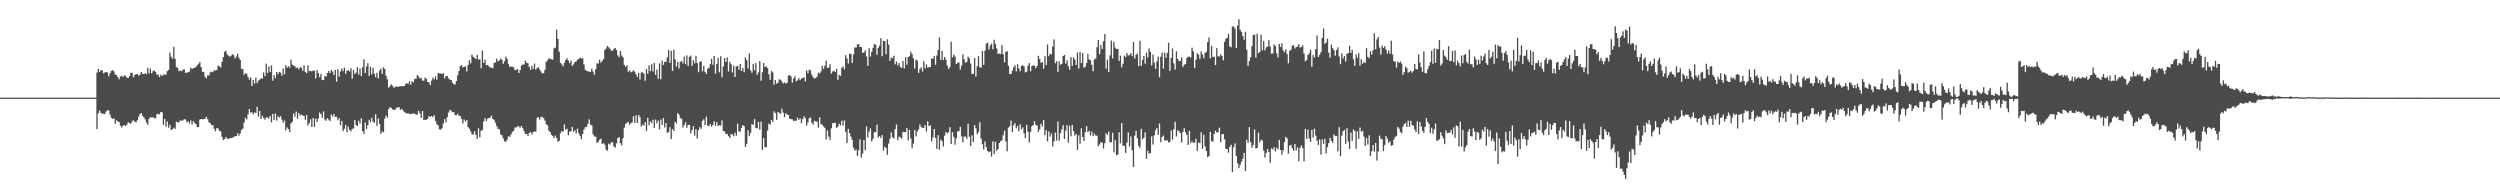 <?xml version="1.0" encoding="UTF-8"?>
<svg xmlns="http://www.w3.org/2000/svg" width="1920" height="150">
  <path d="M0 74.998h1v1.000H0zM1 74.998h1v1.000H1zM2 74.998h1v1.000H2zM3 74.999h1v1.000H3zM4 74.998h1v1.000H4zM5 74.998h1v1.000H5zM6 74.999h1v1.000H6zM7 74.999h1v1.000H7zM8 74.999h1v1.000H8zM9 74.998h1v1.000H9zM10 74.999h1v1.000H10zM11 74.999h1v1.000H11zM12 74.998h1v1.000H12zM13 74.999h1v1.000H13zM14 74.999h1v1.000H14zM15 74.999h1v1.000H15zM16 74.999h1v1.000H16zM17 74.998h1v1.000H17zM18 74.999h1v1.000H18zM19 74.999h1v1.000H19zM20 74.999h1v1.000H20zM21 74.999h1v1.000H21zM22 74.999h1v1.000H22zM23 74.999h1v1.000H23zM24 74.999h1v1.000H24zM25 74.999h1v1.000H25zM26 74.999h1v1.000H26zM27 74.999h1v1.000H27zM28 74.999h1v1.000H28zM29 74.999h1v1.000H29zM30 74.999h1v1.000H30zM31 74.999h1v1.000H31zM32 74.999h1v1.000H32zM33 74.999h1v1.000H33zM34 74.999h1v1.000H34zM35 74.999h1v1.000H35zM36 74.999h1v1.000H36zM37 74.999h1v1.000H37zM38 74.999h1v1.000H38zM39 74.999h1v1.000H39zM40 74.999h1v1.000H40zM41 74.999h1v1.000H41zM42 74.999h1v1.000H42zM43 74.998h1v1.000H43zM44 74.998h1v1.000H44zM45 74.998h1v1.000H45zM46 74.999h1v1.000H46zM47 74.998h1v1.000H47zM48 74.999h1v1.000H48zM49 74.999h1v1.000H49zM50 74.998h1v1.000H50zM51 74.998h1v1.000H51zM52 74.998h1v1.000H52zM53 74.998h1v1.000H53zM54 74.998h1v1.000H54zM55 74.998h1v1.000H55zM56 74.998h1v1.000H56zM57 74.998h1v1.000H57zM58 74.997h1v1.000H58zM59 74.997h1v1.000H59zM60 74.998h1v1.000H60zM61 74.997h1v1.000H61zM62 74.997h1v1.000H62zM63 74.997h1v1.000H63zM64 74.998h1v1.000H64zM65 74.997h1v1.000H65zM66 74.997h1v1.000H66zM67 74.998h1v1.000H67zM68 74.998h1v1.000H68zM69 74.998h1v1.000H69zM70 74.998h1v1.000H70zM71 74.998h1v1.000H71zM72 74.998h1v1.000H72zM73 74.998h1v1.000H73zM74 55.721h1v43.341H74zM75 52.923h1v34.095H75zM76 55.223h1v29.621H76zM77 53.843h1v32.783H77zM78 53.959h1v33.285H78zM79 56.378h1v31.048H79zM80 55.646h1v31.919H80zM81 55.281h1v30.407H81zM82 55.650h1v29.030H82zM83 58.618h1v26.158H83zM84 56.298h1v31.653H84zM85 54.506h1v35.900H85zM86 53.826h1v37.479H86zM87 54.803h1v36.128H87zM88 57.240h1v37.814H88zM89 57.625h1v34.854H89zM90 59.248h1v33.950H90zM91 60.952h1v32.870H91zM92 58.759h1v37.811H92zM93 58.062h1v39.907H93zM94 59.174h1v37.318H94zM95 57.964h1v38.075H95zM96 58.201h1v38.521H96zM97 59.652h1v35.914H97zM98 59.890h1v34.018H98zM99 58.372h1v36.183H99zM100 55.886h1v39.092H100zM101 55.836h1v37.394H101zM102 59.411h1v32.896H102zM103 57.593h1v35.858H103zM104 57.050h1v36.909H104zM105 56.719h1v35.585H105zM106 58.061h1v31.613H106zM107 57.369h1v30.239H107zM108 55.253h1v31.601H108zM109 56.666h1v32.263H109zM110 56.883h1v33.206H110zM111 56.228h1v35.472H111zM112 56.994h1v37.097H112zM113 52.075h1v43.722H113zM114 56.293h1v34.984H114zM115 52.718h1v37.326H115zM116 56.359h1v33.928H116zM117 54.756h1v35.208H117zM118 54.067h1v36.880H118zM119 55.247h1v35.504H119zM120 57.406h1v30.333H120zM121 57.238h1v30.168H121zM122 59.206h1v28.673H122zM123 57.249h1v28.851H123zM124 58.364h1v27.832H124zM125 57.252h1v38.624H125zM126 57.350h1v34.022H126zM127 57.374h1v39.836H127zM128 54.645h1v38.669H128zM129 53.743h1v44.332H129zM130 40.389h1v55.458H130zM131 43.642h1v56.239H131zM132 45.132h1v54.165H132zM133 35.944h1v62.041H133zM134 45.173h1v53.772H134zM135 51.515h1v41.951H135zM136 52.255h1v41.694H136zM137 54.632h1v39.247H137zM138 54.188h1v38.208H138zM139 54.742h1v38.005H139zM140 53.517h1v38.991H140zM141 53.123h1v38.385H141zM142 56.006h1v35.796H142zM143 55.756h1v38.220H143zM144 55.522h1v37.649H144zM145 54.927h1v39.965H145zM146 51.932h1v40.660H146zM147 52.992h1v42.622H147zM148 52.302h1v40.796H148zM149 52.182h1v42.126H149zM150 51.278h1v44.165H150zM151 50.131h1v47.685H151zM152 49.016h1v48.542H152zM153 47.733h1v44.094H153zM154 51.543h1v39.854H154zM155 55.111h1v36.560H155zM156 55.414h1v36.063H156zM157 59.200h1v31.998H157zM158 60.189h1v29.510H158zM159 57.840h1v33.734H159zM160 57.926h1v35.982H160zM161 55.481h1v39.165H161zM162 54.966h1v41.313H162zM163 55.454h1v40.544H163zM164 53.915h1v45.063H164zM165 54.207h1v46.591H165zM166 53.764h1v44.593H166zM167 50.315h1v48.383H167zM168 50.984h1v49.434H168zM169 51.800h1v49.113H169zM170 47.550h1v57.452H170zM171 43.847h1v63.617H171zM172 39.797h1v67.063H172zM173 38.990h1v66.287H173zM174 41.719h1v64.701H174zM175 42.809h1v63.964H175zM176 43.591h1v62.555H176zM177 42.816h1v63.293H177zM178 41.639h1v64.071H178zM179 42.402h1v62.928H179zM180 45.031h1v59.395H180zM181 43.483h1v61.128H181zM182 41.208h1v61.116H182zM183 44.359h1v59.841H183zM184 46.023h1v56.472H184zM185 52.843h1v47.013H185zM186 53.069h1v45.678H186zM187 57.402h1v36.686H187zM188 56.307h1v34.168H188zM189 56.568h1v35.099H189zM190 59.133h1v28.788H190zM191 61.125h1v22.624H191zM192 59.421h1v27.062H192zM193 65.989h1v20.281H193zM194 61.369h1v26.510H194zM195 64.223h1v22.100H195zM196 59.612h1v27.225H196zM197 63.867h1v18.201H197zM198 61.905h1v27.703H198zM199 61.209h1v24.024H199zM200 60.104h1v31.188H200zM201 60.400h1v28.497H201zM202 55.606h1v34.968H202zM203 58.541h1v33.395H203zM204 48.854h1v41.372H204zM205 56.079h1v34.202H205zM206 50.928h1v40.030H206zM207 55.230h1v33.804H207zM208 50.239h1v43.748H208zM209 61.881h1v25.619H209zM210 57.710h1v34.421H210zM211 60.032h1v27.184H211zM212 55.285h1v37.302H212zM213 57.012h1v32.384H213zM214 55.265h1v34.959H214zM215 55.708h1v33.472H215zM216 58.272h1v33.558H216zM217 52.613h1v41.713H217zM218 57.135h1v35.488H218zM219 50.096h1v49.947H219zM220 52.068h1v45.702H220zM221 50.900h1v48.207H221zM222 51.955h1v49.448H222zM223 45.814h1v48.915H223zM224 49.668h1v43.931H224zM225 50.279h1v36.884H225zM226 50.864h1v38.672H226zM227 52.314h1v33.362H227zM228 51.934h1v39.178H228zM229 53.246h1v33.496H229zM230 51.626h1v37.177H230zM231 51.992h1v35.896H231zM232 54.390h1v34.415H232zM233 50.162h1v38.821H233zM234 55.245h1v36.759H234zM235 56.148h1v32.274H235zM236 50.283h1v46.034H236zM237 54.683h1v39.947H237zM238 54.410h1v37.213H238zM239 54.845h1v42.635H239zM240 54.175h1v36.456H240zM241 54.305h1v43.057H241zM242 60.235h1v30.875H242zM243 53.773h1v39.853H243zM244 56.109h1v35.025H244zM245 59.339h1v27.070H245zM246 56.800h1v30.876H246zM247 61.539h1v28.860H247zM248 61.421h1v24.139H248zM249 58.443h1v33.253H249zM250 58.709h1v34.059H250zM251 56.047h1v34.664H251zM252 54.428h1v37.475H252zM253 56.058h1v36.986H253zM254 53.700h1v34.303H254zM255 54.966h1v34.530H255zM256 57.697h1v29.969H256zM257 53.732h1v36.067H257zM258 62.712h1v26.939H258zM259 53.111h1v39.237H259zM260 58.877h1v31.813H260zM261 54.928h1v41.356H261zM262 52.683h1v40.206H262zM263 54.626h1v46.061H263zM264 51.870h1v47.046H264zM265 56.748h1v39.245H265zM266 54.453h1v47.098H266zM267 53.699h1v43.618H267zM268 54.898h1v44.947H268zM269 52.346h1v48.403H269zM270 60.357h1v38.643H270zM271 53.747h1v44.879H271zM272 56.840h1v35.307H272zM273 55.678h1v40.313H273zM274 51.628h1v45.152H274zM275 57.352h1v35.377H275zM276 52.655h1v42.182H276zM277 58.334h1v32.546H277zM278 51.694h1v49.121H278zM279 45.520h1v57.281H279zM280 56.107h1v37.950H280zM281 51.046h1v47.852H281zM282 48.501h1v47.697H282zM283 58.242h1v33.765H283zM284 51.303h1v42.544H284zM285 57.098h1v33.331H285zM286 52.105h1v41.298H286zM287 56.587h1v37.679H287zM288 59.248h1v28.495H288zM289 55.862h1v40.792H289zM290 60.145h1v30.926H290zM291 54.233h1v40.923H291zM292 52.759h1v49.988H292zM293 56.778h1v44.198H293zM294 51.660h1v49.990H294zM295 52.938h1v38.272H295zM296 58.129h1v30.625H296zM297 61.001h1v29.370H297zM298 67.315h1v16.465H298zM299 66.189h1v16.088H299zM300 64.723h1v18.207H300zM301 65.800h1v18.153H301zM302 67.443h1v17.070H302zM303 66.757h1v17.402H303zM304 66.356h1v16.428H304zM305 66.841h1v15.793H305zM306 66.371h1v15.875H306zM307 66.215h1v18.188H307zM308 66.201h1v17.342H308zM309 66.141h1v18.643H309zM310 66.095h1v19.849H310zM311 64.659h1v22.010H311zM312 63.886h1v23.333H312zM313 64.361h1v22.592H313zM314 62.435h1v25.145H314zM315 65.065h1v22.419H315zM316 62.512h1v24.804H316zM317 63.104h1v24.080H317zM318 60.625h1v26.655H318zM319 60.519h1v27.498H319zM320 57.656h1v30.348H320zM321 58.723h1v26.447H321zM322 60.269h1v26.867H322zM323 59.736h1v30.885H323zM324 61.881h1v23.355H324zM325 61.880h1v30.245H325zM326 59.544h1v32.462H326zM327 60.655h1v31.371H327zM328 62.900h1v28.284H328zM329 63.312h1v25.797H329zM330 65.338h1v24.420H330zM331 61.877h1v27.145H331zM332 59.621h1v30.376H332zM333 60.970h1v27.571H333zM334 58.704h1v34.179H334zM335 61.225h1v34.126H335zM336 56.064h1v40.197H336zM337 56.524h1v42.814H337zM338 56.409h1v43.213H338zM339 56.746h1v41.742H339zM340 56.326h1v38.562H340zM341 60.164h1v31.333H341zM342 58.440h1v35.586H342zM343 58.392h1v31.642H343zM344 60.236h1v26.206H344zM345 61.151h1v23.308H345zM346 61.454h1v23.539H346zM347 63.368h1v22.776H347zM348 64.571h1v21.527H348zM349 64.903h1v23.514H349zM350 62.224h1v26.262H350zM351 57.871h1v29.451H351zM352 54.598h1v34.249H352zM353 50.798h1v38.402H353zM354 49.948h1v41.308H354zM355 51.706h1v43.116H355zM356 51.372h1v40.445H356zM357 50.983h1v42.441H357zM358 54.900h1v37.296H358zM359 49.844h1v47.792H359zM360 46.262h1v52.594H360zM361 48.662h1v52.221H361zM362 41.867h1v61.250H362zM363 43.694h1v59.605H363zM364 44.519h1v56.284H364zM365 45.405h1v58.223H365zM366 42.137h1v64.587H366zM367 45.713h1v52.832H367zM368 45.537h1v59.861H368zM369 52.454h1v48.037H369zM370 38.804h1v60.919H370zM371 48.257h1v45.150H371zM372 45.834h1v44.860H372zM373 50.064h1v42.877H373zM374 49.884h1v41.274H374zM375 50.953h1v39.726H375zM376 51.928h1v38.329H376zM377 51.930h1v36.883H377zM378 52.368h1v39.016H378zM379 48.347h1v43.656H379zM380 47.886h1v46.331H380zM381 45.043h1v51.879H381zM382 47.094h1v51.855H382zM383 46.395h1v52.883H383zM384 45.010h1v58.183H384zM385 45.949h1v58.015H385zM386 48.998h1v57.241H386zM387 47.067h1v61.421H387zM388 43.522h1v65.427H388zM389 45.210h1v62.064H389zM390 49.277h1v55.349H390zM391 51.425h1v53.704H391zM392 51.021h1v52.309H392zM393 51.263h1v49.951H393zM394 51.691h1v48.742H394zM395 53.813h1v44.010H395zM396 53.628h1v44.363H396zM397 53.058h1v43.887H397zM398 56.065h1v40.952H398zM399 53.788h1v44.263H399zM400 50.261h1v46.398H400zM401 49.612h1v48.836H401zM402 49.480h1v51.210H402zM403 46.528h1v56.544H403zM404 48.223h1v54.564H404zM405 48.609h1v55.936H405zM406 51.386h1v50.745H406zM407 53.659h1v47.700H407zM408 50.499h1v52.801H408zM409 52.955h1v48.639H409zM410 48.868h1v52.164H410zM411 53.521h1v47.528H411zM412 52.257h1v38.308H412zM413 51.600h1v38.327H413zM414 53.327h1v38.522H414zM415 54.972h1v34.938H415zM416 56.363h1v33.375H416zM417 56.123h1v34.606H417zM418 53.534h1v39.045H418zM419 47.404h1v48.018H419zM420 46.418h1v49.837H420zM421 44.742h1v55.578H421zM422 45.173h1v56.208H422zM423 45.557h1v58.041H423zM424 45.871h1v58.547H424zM425 37.105h1v68.918H425zM426 36.560h1v67.537H426zM427 22.662h1v83.357H427zM428 29.958h1v78.783H428zM429 39.668h1v68.518H429zM430 48.168h1v54.260H430zM431 49.453h1v51.202H431zM432 50.999h1v50.228H432zM433 48.224h1v47.387H433zM434 46.021h1v53.599H434zM435 44.786h1v54.049H435zM436 46.503h1v57.480H436zM437 48.458h1v52.716H437zM438 46.533h1v54.251H438zM439 50.583h1v46.866H439zM440 49.386h1v51.779H440zM441 47.598h1v52.427H441zM442 47.238h1v55.149H442zM443 45.939h1v52.948H443zM444 45.195h1v57.226H444zM445 44.176h1v60.181H445zM446 44.949h1v61.922H446zM447 44.649h1v58.239H447zM448 49.501h1v50.016H448zM449 53.450h1v44.313H449zM450 54.404h1v42.981H450zM451 54.745h1v40.315H451zM452 55.096h1v36.613H452zM453 55.142h1v40.544H453zM454 52.681h1v43.723H454zM455 54.952h1v48.201H455zM456 57.362h1v47.464H456zM457 53.185h1v51.791H457zM458 48.681h1v61.024H458zM459 48.815h1v60.060H459zM460 45.918h1v61.409H460zM461 48.144h1v58.410H461zM462 46.796h1v63.770H462zM463 45.411h1v64.479H463zM464 38.292h1v72.832H464zM465 37.216h1v77.594H465zM466 35.282h1v80.515H466zM467 36.307h1v74.046H467zM468 37.431h1v73.470H468zM469 38.861h1v70.435H469zM470 39.008h1v70.305H470zM471 37.484h1v74.993H471zM472 36.795h1v76.564H472zM473 38.377h1v71.765H473zM474 42.534h1v63.580H474zM475 44.049h1v61.193H475zM476 39.123h1v70.741H476zM477 42.745h1v68.908H477zM478 44.031h1v62.041H478zM479 49.887h1v48.048H479zM480 51.379h1v43.726H480zM481 50.245h1v44.015H481zM482 55.165h1v38.420H482zM483 53.980h1v41.761H483zM484 55.541h1v39.199H484zM485 55.008h1v38.948H485zM486 54.083h1v35.187H486zM487 55.052h1v39.357H487zM488 57.018h1v31.568H488zM489 59.034h1v35.435H489zM490 55.905h1v32.420H490zM491 61.058h1v28.917H491zM492 55.705h1v41.473H492zM493 55.433h1v40.135H493zM494 56.544h1v39.904H494zM495 62.022h1v31.715H495zM496 52.922h1v47.609H496zM497 56.539h1v33.894H497zM498 50.243h1v45.974H498zM499 54.706h1v38.598H499zM500 49.374h1v45.232H500zM501 54.946h1v37.030H501zM502 48.338h1v49.859H502zM503 57.503h1v34.317H503zM504 53.419h1v41.252H504zM505 60.432h1v32.137H505zM506 48.718h1v50.667H506zM507 60.806h1v30.990H507zM508 46.669h1v49.289H508zM509 49.890h1v40.801H509zM510 47.576h1v50.312H510zM511 47.434h1v47.178H511zM512 44.093h1v57.942H512zM513 38.280h1v63.147H513zM514 48.236h1v49.520H514zM515 39.080h1v67.769H515zM516 54.510h1v44.599H516zM517 38.140h1v62.478H517zM518 45.527h1v47.973H518zM519 51.139h1v43.723H519zM520 47.602h1v39.300H520zM521 52.570h1v35.532H521zM522 47.548h1v43.089H522zM523 46.818h1v44.453H523zM524 48.711h1v49.160H524zM525 43.433h1v52.634H525zM526 49.240h1v44.606H526zM527 42.527h1v55.551H527zM528 50.645h1v45.383H528zM529 43.624h1v52.185H529zM530 42.641h1v59.816H530zM531 50.535h1v49.402H531zM532 46.217h1v50.695H532zM533 48.694h1v55.473H533zM534 42.865h1v56.392H534zM535 48.448h1v57.959H535zM536 55.453h1v44.467H536zM537 47.459h1v50.194H537zM538 46.925h1v51.980H538zM539 54.766h1v37.935H539zM540 50.568h1v41.048H540zM541 55.166h1v40.951H541zM542 56.738h1v32.852H542zM543 52.736h1v43.801H543zM544 52.130h1v44.694H544zM545 49.316h1v45.852H545zM546 45.165h1v52.123H546zM547 49.778h1v46.096H547zM548 42.936h1v50.178H548zM549 56.557h1v40.070H549zM550 49.109h1v44.614H550zM551 44.477h1v52.178H551zM552 55.558h1v40.649H552zM553 43.167h1v53.365H553zM554 59.339h1v33.172H554zM555 50.982h1v49.615H555zM556 44.657h1v56.340H556zM557 47.620h1v55.271H557zM558 44.067h1v58.786H558zM559 54.896h1v49.703H559zM560 47.443h1v58.421H560zM561 49.375h1v53.526H561zM562 55.657h1v47.635H562zM563 50.315h1v54.336H563zM564 59.158h1v42.744H564zM565 51.038h1v53.168H565zM566 50.555h1v44.432H566zM567 53.618h1v47.421H567zM568 49.160h1v51.911H568zM569 54.530h1v43.657H569zM570 52.174h1v43.941H570zM571 55.465h1v41.352H571zM572 44.104h1v68.717H572zM573 46.134h1v64.319H573zM574 52.630h1v47.419H574zM575 41.005h1v63.564H575zM576 54.003h1v48.020H576zM577 55.931h1v39.321H577zM578 48.998h1v46.944H578zM579 53.956h1v37.507H579zM580 48.511h1v49.850H580zM581 57.446h1v41.090H581zM582 55.562h1v38.058H582zM583 46.881h1v52.743H583zM584 61.960h1v31.453H584zM585 55.501h1v59.680H585zM586 48.371h1v57.669H586zM587 51.499h1v61.410H587zM588 50.967h1v62.201H588zM589 52.279h1v48.096H589zM590 57.050h1v37.896H590zM591 61.346h1v34.393H591zM592 54.547h1v37.631H592zM593 55.667h1v37.997H593zM594 64.962h1v20.556H594zM595 61.513h1v25.252H595zM596 64.278h1v27.796H596zM597 63.432h1v22.534H597zM598 60.811h1v25.919H598zM599 61.332h1v25.964H599zM600 62.594h1v20.931H600zM601 64.198h1v22.256H601zM602 63.294h1v26.694H602zM603 64.171h1v22.812H603zM604 63.651h1v24.230H604zM605 58.000h1v30.306H605zM606 57.668h1v33.473H606zM607 58.667h1v32.826H607zM608 63.495h1v28.228H608zM609 60.358h1v32.586H609zM610 58.507h1v34.104H610zM611 62.409h1v30.339H611zM612 61.742h1v28.639H612zM613 59.936h1v32.172H613zM614 61.555h1v29.381H614zM615 60.312h1v34.377H615zM616 59.959h1v31.551H616zM617 59.324h1v29.984H617zM618 62.441h1v28.384H618zM619 54.013h1v42.390H619zM620 56.370h1v37.556H620zM621 53.489h1v37.314H621zM622 54.063h1v36.183H622zM623 57.346h1v36.898H623zM624 59.347h1v36.421H624zM625 60.346h1v32.367H625zM626 59.924h1v33.469H626zM627 58.855h1v34.512H627zM628 55.740h1v42.269H628zM629 56.419h1v33.745H629zM630 54.883h1v40.368H630zM631 50.544h1v45.239H631zM632 52.929h1v44.212H632zM633 50.524h1v47.653H633zM634 46.465h1v60.718H634zM635 52.233h1v47.971H635zM636 51.846h1v53.057H636zM637 49.280h1v58.144H637zM638 56.506h1v42.037H638zM639 54.951h1v39.676H639zM640 54.305h1v40.230H640zM641 55.368h1v38.793H641zM642 52.889h1v45.346H642zM643 61.359h1v35.906H643zM644 57.516h1v37.531H644zM645 58.243h1v38.071H645zM646 52.055h1v40.592H646zM647 51.002h1v45.425H647zM648 53.289h1v39.161H648zM649 42.341h1v58.944H649zM650 44.906h1v65.029H650zM651 48.767h1v50.133H651zM652 41.211h1v60.992H652zM653 41.329h1v63.644H653zM654 48.263h1v59.153H654zM655 41.757h1v71.778H655zM656 36.442h1v79.223H656zM657 36.530h1v78.134H657zM658 34.147h1v85.539H658zM659 33.845h1v81.630H659zM660 36.105h1v70.934H660zM661 36.103h1v84.954H661zM662 40.535h1v77.378H662zM663 40.275h1v67.173H663zM664 38.700h1v76.727H664zM665 43.313h1v53.833H665zM666 50.575h1v54.969H666zM667 37.041h1v64.099H667zM668 43.481h1v55.096H668zM669 39.812h1v68.822H669zM670 36.764h1v69.787H670zM671 33.832h1v67.814H671zM672 34.329h1v67.136H672zM673 42.044h1v53.681H673zM674 36.761h1v68.843H674zM675 35.004h1v69.563H675zM676 29.291h1v76.670H676zM677 43.162h1v60.568H677zM678 31.351h1v84.333H678zM679 31.535h1v81.218H679zM680 41.609h1v72.126H680zM681 30.225h1v88.701H681zM682 34.271h1v75.994H682zM683 46.768h1v59.740H683zM684 44.142h1v57.495H684zM685 44.761h1v60.602H685zM686 42.820h1v63.553H686zM687 49.393h1v49.745H687zM688 47.240h1v48.283H688zM689 50.203h1v57.488H689zM690 48.436h1v56.538H690zM691 51.526h1v53.906H691zM692 52.099h1v54.410H692zM693 46.917h1v54.325H693zM694 52.553h1v49.088H694zM695 43.983h1v57.352H695zM696 49.707h1v48.554H696zM697 43.781h1v64.174H697zM698 43.184h1v56.623H698zM699 39.647h1v66.654H699zM700 41.684h1v72.199H700zM701 44.689h1v65.605H701zM702 52.559h1v47.301H702zM703 45.762h1v59.014H703zM704 46.555h1v54.437H704zM705 55.968h1v43.412H705zM706 53.107h1v42.440H706zM707 51.589h1v46.055H707zM708 54.913h1v43.239H708zM709 46.993h1v51.212H709zM710 52.528h1v43.525H710zM711 49.412h1v51.540H711zM712 51.910h1v41.296H712zM713 51.560h1v45.317H713zM714 51.436h1v44.888H714zM715 44.786h1v63.819H715zM716 45.225h1v60.331H716zM717 42.900h1v56.290H717zM718 49.787h1v56.210H718zM719 42.591h1v71.666H719zM720 38.333h1v65.444H720zM721 28.698h1v86.345H721zM722 46.016h1v61.227H722zM723 38.967h1v69.456H723zM724 46.174h1v66.374H724zM725 43.752h1v60.494H725zM726 45.835h1v55.542H726zM727 50.302h1v52.220H727zM728 52.995h1v48.643H728zM729 51.514h1v46.110H729zM730 32.055h1v78.546H730zM731 44.094h1v57.384H731zM732 42.019h1v63.036H732zM733 43.477h1v67.674H733zM734 49.155h1v57.062H734zM735 48.205h1v52.689H735zM736 47.992h1v52.819H736zM737 53.353h1v44.072H737zM738 50.338h1v54.473H738zM739 41.884h1v67.358H739zM740 45.574h1v59.233H740zM741 48.132h1v56.738H741zM742 47.508h1v59.098H742zM743 43.561h1v51.469H743zM744 44.806h1v60.187H744zM745 48.791h1v63.389H745zM746 56.798h1v47.189H746zM747 56.777h1v52.307H747zM748 44.533h1v51.615H748zM749 58.820h1v39.720H749zM750 50.890h1v52.095H750zM751 43.169h1v58.234H751zM752 51.625h1v42.238H752zM753 52.010h1v54.367H753zM754 39.150h1v71.579H754zM755 49.816h1v64.949H755zM756 38.947h1v69.666H756zM757 33.520h1v79.551H757zM758 32.730h1v83.218H758zM759 37.990h1v78.966H759zM760 34.948h1v81.311H760zM761 33.547h1v86.723H761zM762 37.838h1v70.696H762zM763 30.540h1v87.717H763zM764 33.683h1v75.176H764zM765 37.130h1v78.759H765zM766 41.369h1v73.054H766zM767 41.129h1v68.671H767zM768 41.472h1v67.039H768zM769 34.622h1v73.111H769zM770 41.759h1v62.144H770zM771 47.868h1v52.417H771zM772 39.907h1v68.767H772zM773 39.293h1v76.981H773zM774 50.589h1v47.517H774zM775 56.908h1v40.078H775zM776 56.883h1v35.677H776zM777 54.346h1v47.015H777zM778 51.712h1v44.531H778zM779 50.192h1v44.338H779zM780 54.829h1v43.680H780zM781 49.237h1v47.565H781zM782 52.563h1v48.253H782zM783 54.742h1v40.684H783zM784 50.571h1v48.670H784zM785 50.159h1v47.658H785zM786 50.969h1v51.496H786zM787 55.626h1v50.428H787zM788 55.073h1v40.831H788zM789 50.391h1v50.775H789zM790 48.445h1v61.016H790zM791 54.729h1v46.657H791zM792 50.812h1v46.143H792zM793 50.162h1v45.952H793zM794 50.446h1v42.582H794zM795 52.369h1v43.540H795zM796 50.677h1v45.711H796zM797 42.850h1v58.367H797zM798 45.327h1v54.061H798zM799 48.299h1v46.663H799zM800 47.597h1v49.593H800zM801 52.791h1v39.468H801zM802 43.114h1v60.675H802zM803 49.860h1v50.161H803zM804 34.179h1v74.342H804zM805 43.145h1v57.788H805zM806 41.340h1v63.577H806zM807 41.822h1v60.753H807zM808 35.747h1v76.788H808zM809 30.278h1v78.280H809zM810 48.564h1v53.311H810zM811 47.000h1v60.953H811zM812 55.191h1v38.173H812zM813 47.078h1v61.056H813zM814 49.772h1v52.428H814zM815 49.125h1v50.276H815zM816 42.989h1v53.138H816zM817 42.104h1v64.622H817zM818 48.900h1v51.463H818zM819 46.272h1v49.776H819zM820 50.904h1v58.594H820zM821 53.576h1v43.045H821zM822 43.953h1v60.775H822zM823 50.530h1v45.472H823zM824 43.959h1v56.762H824zM825 45.798h1v58.348H825zM826 49.873h1v52.999H826zM827 40.407h1v74.677H827zM828 52.646h1v51.281H828zM829 39.930h1v70.405H829zM830 48.464h1v50.114H830zM831 40.775h1v64.401H831zM832 52.003h1v56.173H832zM833 51.251h1v50.350H833zM834 48.411h1v48.476H834zM835 41.361h1v60.056H835zM836 45.622h1v54.865H836zM837 46.350h1v57.620H837zM838 49.783h1v51.173H838zM839 54.751h1v49.845H839zM840 45.603h1v56.999H840zM841 44.915h1v59.139H841zM842 36.273h1v67.985H842zM843 30.680h1v81.677H843zM844 41.698h1v69.262H844zM845 34.510h1v74.643H845zM846 37.734h1v71.861H846zM847 31.718h1v82.407H847zM848 26.203h1v83.847H848zM849 52.764h1v49.530H849zM850 45.818h1v57.871H850zM851 55.274h1v45.789H851zM852 42.500h1v66.781H852zM853 31.109h1v78.178H853zM854 44.920h1v57.011H854zM855 32.122h1v84.899H855zM856 36.490h1v71.074H856zM857 37.724h1v81.501H857zM858 37.419h1v81.240H858zM859 46.700h1v54.896H859zM860 42.771h1v67.345H860zM861 51.676h1v42.867H861zM862 48.937h1v62.766H862zM863 42.697h1v69.414H863zM864 43.839h1v73.622H864zM865 40.764h1v68.807H865zM866 42.753h1v58.847H866zM867 42.261h1v70.253H867zM868 40.827h1v63.993H868zM869 43.104h1v72.277H869zM870 32.225h1v96.101H870zM871 45.031h1v59.163H871zM872 42.171h1v58.264H872zM873 40.962h1v65.271H873zM874 50.864h1v61.121H874zM875 31.284h1v82.277H875zM876 50.621h1v48.320H876zM877 45.976h1v61.043H877zM878 43.006h1v62.818H878zM879 48.881h1v52.762H879zM880 40.382h1v81.516H880zM881 44.150h1v71.591H881zM882 37.118h1v80.928H882zM883 39.748h1v77.749H883zM884 50.301h1v54.402H884zM885 41.983h1v69.018H885zM886 48.035h1v55.880H886zM887 52.900h1v47.138H887zM888 47.131h1v51.192H888zM889 43.434h1v60.092H889zM890 59.313h1v35.589H890zM891 43.505h1v65.666H891zM892 40.272h1v64.997H892zM893 52.617h1v51.495H893zM894 40.397h1v67.506H894zM895 44.388h1v63.538H895zM896 40.617h1v67.098H896zM897 32.816h1v76.674H897zM898 54.375h1v54.519H898zM899 44.441h1v55.775H899zM900 37.221h1v69.984H900zM901 48.697h1v50.593H901zM902 53.452h1v40.057H902zM903 39.324h1v65.528H903zM904 45.233h1v54.875H904zM905 46.969h1v53.836H905zM906 46.776h1v55.408H906zM907 44.004h1v65.423H907zM908 51.393h1v49.861H908zM909 49.704h1v48.749H909zM910 49.042h1v52.521H910zM911 44.396h1v59.147H911zM912 43.478h1v67.772H912zM913 43.558h1v56.830H913zM914 44.127h1v65.728H914zM915 36.615h1v71.834H915zM916 39.367h1v70.425H916zM917 52.317h1v57.176H917zM918 45.839h1v60.680H918zM919 40.978h1v74.891H919zM920 41.930h1v67.530H920zM921 45.167h1v64.828H921zM922 39.446h1v62.138H922zM923 41.833h1v72.412H923zM924 44.645h1v58.908H924zM925 40.720h1v71.776H925zM926 39.656h1v76.288H926zM927 32.406h1v88.280H927zM928 28.759h1v91.102H928zM929 44.878h1v56.337H929zM930 35.153h1v73.109H930zM931 43.804h1v65.121H931zM932 43.542h1v59.382H932zM933 49.949h1v50.392H933zM934 36.902h1v64.879H934zM935 43.197h1v58.367H935zM936 43.395h1v54.636H936zM937 41.592h1v67.630H937zM938 42.997h1v60.122H938zM939 46.289h1v56.600H939zM940 32.177h1v74.788H940zM941 29.881h1v84.394H941zM942 28.985h1v85.565H942zM943 25.981h1v91.277H943zM944 35.674h1v77.111H944zM945 36.367h1v74.799H945zM946 20.425h1v111.653H946zM947 20.222h1v92.873H947zM948 22.031h1v88.077H948zM949 36.808h1v82.906H949zM950 19.618h1v105.760H950zM951 14.748h1v114.454H951zM952 22.998h1v103.573H952zM953 24.542h1v99.688H953zM954 27.687h1v94.188H954zM955 30.513h1v86.920H955zM956 24.395h1v106.879H956zM957 38.104h1v69.260H957zM958 50.646h1v59.152H958zM959 46.917h1v50.680H959zM960 44.084h1v65.065H960zM961 35.465h1v78.015H961zM962 26.916h1v84.369H962zM963 26.639h1v72.816H963zM964 44.289h1v69.669H964zM965 25.841h1v87.837H965zM966 40.832h1v61.099H966zM967 39.874h1v69.466H967zM968 26.619h1v80.706H968zM969 38.635h1v69.284H969zM970 31.483h1v84.121H970zM971 38.726h1v82.292H971zM972 36.398h1v81.078H972zM973 35.701h1v78.725H973zM974 30.833h1v85.855H974zM975 35.779h1v89.258H975zM976 41.225h1v72.729H976zM977 41.060h1v73.795H977zM978 34.114h1v78.874H978zM979 35.380h1v80.950H979zM980 40.879h1v72.645H980zM981 44.073h1v70.581H981zM982 33.675h1v73.732H982zM983 36.138h1v79.083H983zM984 33.238h1v85.675H984zM985 38.703h1v76.858H985zM986 40.203h1v68.959H986zM987 37.841h1v67.266H987zM988 41.582h1v64.700H988zM989 48.579h1v69.380H989zM990 39.121h1v72.769H990zM991 38.165h1v73.045H991zM992 35.117h1v78.914H992zM993 34.721h1v81.194H993zM994 37.269h1v73.330H994zM995 36.239h1v79.242H995zM996 35.700h1v77.517H996zM997 33.966h1v89.825H997zM998 36.540h1v77.002H998zM999 36.102h1v75.502H999zM1000 34.923h1v78.852H1000zM1001 41.218h1v82.702H1001zM1002 47.128h1v51.903H1002zM1003 46.145h1v60.545H1003zM1004 42.315h1v57.270H1004zM1005 40.980h1v65.386H1005zM1006 38.215h1v70.665H1006zM1007 51.323h1v48.406H1007zM1008 42.188h1v63.550H1008zM1009 44.211h1v54.682H1009zM1010 37.766h1v66.411H1010zM1011 27.176h1v80.807H1011zM1012 43.766h1v67.665H1012zM1013 42.154h1v64.911H1013zM1014 39.991h1v78.678H1014zM1015 29.009h1v78.063H1015zM1016 21.838h1v88.636H1016zM1017 33.613h1v72.968H1017zM1018 32.688h1v85.203H1018zM1019 29.715h1v83.270H1019zM1020 40.393h1v69.475H1020zM1021 44.380h1v61.424H1021zM1022 34.284h1v73.879H1022zM1023 36.904h1v72.831H1023zM1024 38.516h1v64.699H1024zM1025 42.739h1v61.800H1025zM1026 38.380h1v66.017H1026zM1027 36.338h1v79.923H1027zM1028 43.375h1v54.243H1028zM1029 49.251h1v70.584H1029zM1030 40.942h1v63.290H1030zM1031 44.979h1v55.795H1031zM1032 43.002h1v56.729H1032zM1033 47.299h1v63.169H1033zM1034 41.193h1v57.290H1034zM1035 40.826h1v67.950H1035zM1036 35.132h1v79.173H1036zM1037 40.660h1v61.127H1037zM1038 38.235h1v69.870H1038zM1039 45.500h1v53.858H1039zM1040 50.566h1v50.043H1040zM1041 41.842h1v72.299H1041zM1042 44.447h1v56.350H1042zM1043 40.788h1v65.925H1043zM1044 50.438h1v47.489H1044zM1045 45.516h1v55.631H1045zM1046 48.977h1v51.408H1046zM1047 47.393h1v57.537H1047zM1048 48.317h1v63.758H1048zM1049 37.016h1v69.069H1049zM1050 43.698h1v67.264H1050zM1051 44.707h1v59.244H1051zM1052 39.413h1v80.414H1052zM1053 41.870h1v74.294H1053zM1054 38.585h1v72.836H1054zM1055 25.530h1v90.999H1055zM1056 37.817h1v71.965H1056zM1057 30.273h1v93.073H1057zM1058 28.434h1v87.809H1058zM1059 36.520h1v67.647H1059zM1060 41.896h1v64.618H1060zM1061 35.002h1v71.924H1061zM1062 36.777h1v79.273H1062zM1063 35.474h1v75.966H1063zM1064 37.999h1v66.396H1064zM1065 41.235h1v65.314H1065zM1066 38.738h1v70.881H1066zM1067 41.303h1v67.190H1067zM1068 31.253h1v80.684H1068zM1069 41.815h1v69.723H1069zM1070 46.961h1v60.245H1070zM1071 47.367h1v57.930H1071zM1072 51.934h1v52.447H1072zM1073 47.282h1v50.226H1073zM1074 48.273h1v50.434H1074zM1075 47.223h1v54.145H1075zM1076 48.746h1v53.603H1076zM1077 57.494h1v39.840H1077zM1078 55.408h1v39.797H1078zM1079 51.221h1v43.150H1079zM1080 52.415h1v45.087H1080zM1081 55.873h1v36.706H1081zM1082 55.193h1v42.178H1082zM1083 54.223h1v38.493H1083zM1084 55.792h1v40.289H1084zM1085 54.554h1v41.974H1085zM1086 49.105h1v50.414H1086zM1087 53.007h1v48.401H1087zM1088 53.304h1v39.981H1088zM1089 41.776h1v61.128H1089zM1090 48.150h1v45.548H1090zM1091 51.677h1v45.446H1091zM1092 55.180h1v45.288H1092zM1093 39.474h1v62.530H1093zM1094 56.093h1v41.360H1094zM1095 56.332h1v34.397H1095zM1096 53.159h1v40.505H1096zM1097 50.590h1v44.576H1097zM1098 47.699h1v54.484H1098zM1099 38.950h1v59.183H1099zM1100 48.999h1v53.787H1100zM1101 37.159h1v62.221H1101zM1102 48.232h1v46.581H1102zM1103 37.526h1v70.597H1103zM1104 37.896h1v69.838H1104zM1105 30.772h1v76.208H1105zM1106 50.340h1v51.213H1106zM1107 48.756h1v55.459H1107zM1108 38.411h1v67.929H1108zM1109 42.710h1v68.000H1109zM1110 44.003h1v56.161H1110zM1111 45.904h1v56.285H1111zM1112 35.430h1v66.590H1112zM1113 46.984h1v54.864H1113zM1114 46.796h1v52.919H1114zM1115 39.192h1v64.095H1115zM1116 47.805h1v49.968H1116zM1117 38.694h1v67.087H1117zM1118 50.166h1v46.099H1118zM1119 46.615h1v50.409H1119zM1120 48.467h1v64.023H1120zM1121 50.923h1v42.589H1121zM1122 42.611h1v69.984H1122zM1123 48.599h1v51.155H1123zM1124 42.367h1v73.990H1124zM1125 41.420h1v71.817H1125zM1126 47.498h1v63.903H1126zM1127 48.859h1v52.255H1127zM1128 38.194h1v60.936H1128zM1129 49.296h1v55.109H1129zM1130 49.373h1v55.589H1130zM1131 51.692h1v46.795H1131zM1132 43.361h1v57.592H1132zM1133 45.597h1v61.977H1133zM1134 49.875h1v51.531H1134zM1135 45.843h1v56.103H1135zM1136 49.033h1v58.350H1136zM1137 42.763h1v63.563H1137zM1138 46.416h1v53.167H1138zM1139 43.426h1v57.638H1139zM1140 41.190h1v56.268H1140zM1141 48.603h1v63.259H1141zM1142 49.909h1v49.269H1142zM1143 38.305h1v66.730H1143zM1144 44.856h1v55.273H1144zM1145 43.499h1v64.653H1145zM1146 39.697h1v66.627H1146zM1147 49.041h1v59.583H1147zM1148 34.251h1v81.781H1148zM1149 44.763h1v57.040H1149zM1150 34.635h1v91.425H1150zM1151 35.755h1v70.567H1151zM1152 35.670h1v77.128H1152zM1153 40.536h1v76.500H1153zM1154 46.616h1v69.521H1154zM1155 40.773h1v75.676H1155zM1156 39.250h1v62.005H1156zM1157 42.098h1v66.054H1157zM1158 47.924h1v63.425H1158zM1159 53.074h1v47.535H1159zM1160 46.701h1v63.832H1160zM1161 54.835h1v41.558H1161zM1162 38.224h1v73.603H1162zM1163 50.538h1v55.154H1163zM1164 46.736h1v60.953H1164zM1165 29.022h1v91.318H1165zM1166 47.185h1v59.748H1166zM1167 42.468h1v72.128H1167zM1168 34.787h1v67.458H1168zM1169 49.163h1v57.606H1169zM1170 43.005h1v61.552H1170zM1171 42.631h1v64.346H1171zM1172 38.320h1v73.388H1172zM1173 45.713h1v61.696H1173zM1174 47.634h1v51.748H1174zM1175 38.613h1v66.118H1175zM1176 49.961h1v52.305H1176zM1177 39.785h1v62.118H1177zM1178 53.701h1v47.418H1178zM1179 48.596h1v54.777H1179zM1180 48.427h1v46.383H1180zM1181 46.453h1v53.309H1181zM1182 50.928h1v49.060H1182zM1183 47.914h1v44.355H1183zM1184 52.807h1v49.171H1184zM1185 55.011h1v48.766H1185zM1186 46.014h1v54.041H1186zM1187 44.426h1v54.487H1187zM1188 48.958h1v44.607H1188zM1189 46.244h1v57.435H1189zM1190 45.222h1v50.021H1190zM1191 46.250h1v53.437H1191zM1192 56.185h1v40.003H1192zM1193 52.817h1v41.598H1193zM1194 56.479h1v37.971H1194zM1195 48.082h1v54.766H1195zM1196 47.450h1v59.522H1196zM1197 53.653h1v46.554H1197zM1198 50.579h1v47.012H1198zM1199 49.933h1v56.271H1199zM1200 47.645h1v51.992H1200zM1201 45.537h1v55.476H1201zM1202 43.898h1v48.640H1202zM1203 50.687h1v54.071H1203zM1204 45.066h1v60.340H1204zM1205 42.244h1v50.780H1205zM1206 52.918h1v53.237H1206zM1207 48.649h1v57.498H1207zM1208 46.735h1v49.575H1208zM1209 38.220h1v68.180H1209zM1210 43.061h1v65.585H1210zM1211 43.058h1v65.204H1211zM1212 50.836h1v57.818H1212zM1213 49.132h1v49.945H1213zM1214 51.464h1v63.069H1214zM1215 51.790h1v52.055H1215zM1216 55.456h1v39.342H1216zM1217 51.744h1v47.612H1217zM1218 35.466h1v80.282H1218zM1219 56.983h1v50.443H1219zM1220 36.914h1v76.762H1220zM1221 34.031h1v72.802H1221zM1222 33.891h1v74.383H1222zM1223 37.618h1v71.947H1223zM1224 37.809h1v83.997H1224zM1225 38.212h1v70.787H1225zM1226 41.666h1v65.087H1226zM1227 40.097h1v73.463H1227zM1228 46.677h1v57.079H1228zM1229 44.461h1v52.945H1229zM1230 46.550h1v60.373H1230zM1231 49.378h1v57.667H1231zM1232 47.069h1v52.122H1232zM1233 44.271h1v56.750H1233zM1234 44.442h1v59.356H1234zM1235 47.195h1v54.284H1235zM1236 42.129h1v62.779H1236zM1237 30.092h1v84.737H1237zM1238 38.195h1v75.268H1238zM1239 35.313h1v75.596H1239zM1240 20.155h1v96.955H1240zM1241 25.375h1v103.566H1241zM1242 29.453h1v86.710H1242zM1243 36.134h1v84.537H1243zM1244 28.699h1v100.878H1244zM1245 27.486h1v101.943H1245zM1246 24.078h1v107.710H1246zM1247 29.076h1v105.205H1247zM1248 22.674h1v114.750H1248zM1249 23.429h1v105.746H1249zM1250 33.269h1v91.479H1250zM1251 20.421h1v95.882H1251zM1252 34.184h1v91.159H1252zM1253 33.134h1v81.108H1253zM1254 33.411h1v81.508H1254zM1255 38.678h1v80.333H1255zM1256 34.598h1v69.424H1256zM1257 43.855h1v52.497H1257zM1258 47.252h1v53.053H1258zM1259 43.717h1v67.780H1259zM1260 41.227h1v67.681H1260zM1261 53.999h1v50.057H1261zM1262 45.622h1v50.865H1262zM1263 44.090h1v57.602H1263zM1264 50.640h1v43.558H1264zM1265 54.706h1v40.584H1265zM1266 49.002h1v43.278H1266zM1267 47.059h1v48.680H1267zM1268 50.702h1v54.038H1268zM1269 49.063h1v52.201H1269zM1270 44.897h1v55.053H1270zM1271 55.490h1v37.478H1271zM1272 57.519h1v40.194H1272zM1273 46.290h1v51.578H1273zM1274 44.255h1v59.168H1274zM1275 49.493h1v48.410H1275zM1276 54.256h1v40.892H1276zM1277 58.829h1v35.076H1277zM1278 56.470h1v35.061H1278zM1279 51.056h1v42.140H1279zM1280 59.711h1v32.668H1280zM1281 57.705h1v32.347H1281zM1282 55.694h1v38.195H1282zM1283 54.945h1v40.078H1283zM1284 56.844h1v35.615H1284zM1285 57.526h1v35.121H1285zM1286 59.317h1v29.994H1286zM1287 50.966h1v41.378H1287zM1288 55.737h1v36.343H1288zM1289 55.432h1v35.722H1289zM1290 52.467h1v37.280H1290zM1291 62.785h1v21.912H1291zM1292 56.527h1v31.975H1292zM1293 57.796h1v31.656H1293zM1294 60.402h1v27.607H1294zM1295 58.129h1v29.914H1295zM1296 60.526h1v27.640H1296zM1297 53.007h1v36.737H1297zM1298 54.597h1v36.455H1298zM1299 59.187h1v30.461H1299zM1300 60.982h1v25.414H1300zM1301 49.348h1v41.374H1301zM1302 57.946h1v32.625H1302zM1303 59.506h1v34.408H1303zM1304 57.501h1v33.833H1304zM1305 61.922h1v28.625H1305zM1306 55.687h1v40.349H1306zM1307 55.076h1v34.725H1307zM1308 60.348h1v27.724H1308zM1309 60.006h1v29.167H1309zM1310 48.930h1v44.454H1310zM1311 53.318h1v42.210H1311zM1312 57.640h1v33.775H1312zM1313 51.173h1v38.003H1313zM1314 50.815h1v40.296H1314zM1315 57.568h1v38.428H1315zM1316 59.030h1v29.209H1316zM1317 61.356h1v30.241H1317zM1318 64.505h1v23.489H1318zM1319 58.864h1v27.892H1319zM1320 60.995h1v34.726H1320zM1321 56.204h1v34.336H1321zM1322 61.574h1v28.443H1322zM1323 63.434h1v24.552H1323zM1324 56.801h1v36.457H1324zM1325 57.954h1v33.462H1325zM1326 62.106h1v27.109H1326zM1327 62.872h1v23.539H1327zM1328 63.012h1v25.444H1328zM1329 59.353h1v35.243H1329zM1330 60.335h1v29.889H1330zM1331 59.662h1v27.432H1331zM1332 61.157h1v27.229H1332zM1333 57.364h1v30.262H1333zM1334 56.907h1v41.798H1334zM1335 57.576h1v30.593H1335zM1336 63.150h1v24.806H1336zM1337 62.585h1v24.812H1337zM1338 58.271h1v35.826H1338zM1339 62.304h1v24.409H1339zM1340 65.369h1v19.245H1340zM1341 63.328h1v22.342H1341zM1342 62.170h1v23.048H1342zM1343 53.359h1v38.585H1343zM1344 59.167h1v32.130H1344zM1345 61.478h1v24.605H1345zM1346 63.645h1v21.068H1346zM1347 53.196h1v39.799H1347zM1348 58.594h1v32.034H1348zM1349 57.880h1v31.025H1349zM1350 59.930h1v30.061H1350zM1351 64.844h1v24.536H1351zM1352 58.876h1v31.227H1352zM1353 61.244h1v24.353H1353zM1354 64.774h1v20.105H1354zM1355 65.459h1v19.246H1355zM1356 65.666h1v20.584H1356zM1357 58.778h1v29.710H1357zM1358 62.721h1v22.150H1358zM1359 62.095h1v24.921H1359zM1360 63.364h1v21.608H1360zM1361 60.815h1v26.999H1361zM1362 62.650h1v23.567H1362zM1363 62.714h1v22.736H1363zM1364 64.517h1v21.393H1364zM1365 64.481h1v19.712H1365zM1366 61.696h1v32.263H1366zM1367 58.422h1v31.712H1367zM1368 63.160h1v22.757H1368zM1369 65.109h1v25.630H1369zM1370 61.925h1v25.346H1370zM1371 62.931h1v30.666H1371zM1372 62.860h1v22.698H1372zM1373 65.336h1v20.486H1373zM1374 67.529h1v16.218H1374zM1375 56.720h1v33.375H1375zM1376 63.862h1v22.854H1376zM1377 64.706h1v22.238H1377zM1378 65.732h1v20.839H1378zM1379 63.303h1v23.887H1379zM1380 57.873h1v37.807H1380zM1381 63.240h1v24.038H1381zM1382 66.394h1v19.823H1382zM1383 67.081h1v18.696H1383zM1384 60.197h1v33.693H1384zM1385 58.710h1v31.205H1385zM1386 61.646h1v27.494H1386zM1387 60.296h1v31.597H1387zM1388 60.281h1v28.650H1388zM1389 59.801h1v29.791H1389zM1390 64.007h1v23.442H1390zM1391 63.869h1v19.389H1391zM1392 65.897h1v17.028H1392zM1393 63.709h1v24.205H1393zM1394 58.465h1v28.810H1394zM1395 59.896h1v27.931H1395zM1396 63.794h1v22.141H1396zM1397 61.678h1v27.601H1397zM1398 64.733h1v22.839H1398zM1399 63.068h1v21.883H1399zM1400 64.108h1v20.941H1400zM1401 66.812h1v17.657H1401zM1402 60.032h1v33.870H1402zM1403 58.111h1v33.723H1403zM1404 62.844h1v26.758H1404zM1405 64.809h1v21.952H1405zM1406 64.569h1v21.747H1406zM1407 59.531h1v30.273H1407zM1408 59.644h1v32.539H1408zM1409 67.137h1v20.635H1409zM1410 64.856h1v18.766H1410zM1411 65.457h1v22.641H1411zM1412 64.030h1v20.297H1412zM1413 65.580h1v17.964H1413zM1414 67.274h1v16.999H1414zM1415 66.599h1v16.259H1415zM1416 66.047h1v19.300H1416zM1417 63.906h1v25.443H1417zM1418 66.360h1v21.419H1418zM1419 69.077h1v13.803H1419zM1420 63.230h1v25.939H1420zM1421 63.594h1v21.349H1421zM1422 65.441h1v19.812H1422zM1423 67.491h1v16.402H1423zM1424 65.345h1v15.840H1424zM1425 67.789h1v16.875H1425zM1426 64.156h1v22.469H1426zM1427 66.779h1v14.342H1427zM1428 69.185h1v10.924H1428zM1429 71.816h1v8.265H1429zM1430 60.778h1v28.193H1430zM1431 62.992h1v24.608H1431zM1432 67.163h1v18.155H1432zM1433 67.384h1v15.918H1433zM1434 68.148h1v14.889H1434zM1435 64.262h1v21.228H1435zM1436 65.343h1v18.321H1436zM1437 68.882h1v12.416H1437zM1438 70.746h1v9.474H1438zM1439 66.101h1v19.618H1439zM1440 66.757h1v18.292H1440zM1441 68.387h1v14.893H1441zM1442 68.779h1v12.144H1442zM1443 68.746h1v13.096H1443zM1444 64.183h1v22.895H1444zM1445 60.407h1v27.052H1445zM1446 68.338h1v13.185H1446zM1447 69.601h1v12.229H1447zM1448 69.109h1v10.275H1448zM1449 65.383h1v19.529H1449zM1450 67.507h1v13.304H1450zM1451 68.448h1v12.249H1451zM1452 68.795h1v11.852H1452zM1453 67.838h1v14.991H1453zM1454 60.909h1v26.413H1454zM1455 66.885h1v17.897H1455zM1456 70.331h1v8.878H1456zM1457 70.984h1v7.552H1457zM1458 53.256h1v40.028H1458zM1459 57.157h1v30.955H1459zM1460 65.909h1v17.964H1460zM1461 66.220h1v16.438H1461zM1462 66.043h1v17.598H1462zM1463 63.084h1v25.619H1463zM1464 65.292h1v18.549H1464zM1465 66.624h1v16.432H1465zM1466 70.113h1v9.673H1466zM1467 69.213h1v11.247H1467zM1468 63.773h1v21.490H1468zM1469 64.384h1v19.147H1469zM1470 69.674h1v11.666H1470zM1471 69.901h1v10.943H1471zM1472 64.186h1v18.077H1472zM1473 69.133h1v13.631H1473zM1474 71.067h1v7.076H1474zM1475 71.663h1v6.501H1475zM1476 72.173h1v6.151H1476zM1477 63.390h1v22.441H1477zM1478 69.764h1v12.518H1478zM1479 71.443h1v6.808H1479zM1480 72.389h1v4.938H1480zM1481 72.441h1v5.363H1481zM1482 65.104h1v18.021H1482zM1483 64.764h1v18.092H1483zM1484 70.389h1v8.741H1484zM1485 72.863h1v6.042H1485zM1486 66.415h1v11.596H1486zM1487 72.106h1v5.487H1487zM1488 73.459h1v3.135H1488zM1489 73.103h1v3.598H1489zM1490 73.610h1v3.437H1490zM1491 63.971h1v27.805H1491zM1492 66.219h1v16.432H1492zM1493 69.024h1v11.119H1493zM1494 71.199h1v7.674H1494zM1495 71.378h1v7.392H1495zM1496 67.886h1v10.838H1496zM1497 70.645h1v9.545H1497zM1498 73.418h1v3.147H1498zM1499 74.310h1v1.738H1499zM1500 66.393h1v13.551H1500zM1501 72.620h1v3.987H1501zM1502 74.477h1v1.237H1502zM1503 74.339h1v1.223H1503zM1504 73.543h1v3.446H1504zM1505 64.490h1v23.676H1505zM1506 67.731h1v14.675H1506zM1507 70.082h1v9.951H1507zM1508 70.914h1v8.174H1508zM1509 68.783h1v13.693H1509zM1510 68.783h1v11.200H1510zM1511 72.731h1v4.657H1511zM1512 72.978h1v3.608H1512zM1513 69.432h1v7.719H1513zM1514 70.185h1v10.402H1514zM1515 73.490h1v3.610H1515zM1516 73.075h1v3.612H1516zM1517 73.846h1v2.222H1517zM1518 69.172h1v9.063H1518zM1519 70.485h1v13.030H1519zM1520 71.252h1v7.706H1520zM1521 72.303h1v5.243H1521zM1522 70.915h1v9.705H1522zM1523 66.962h1v16.046H1523zM1524 71.553h1v7.495H1524zM1525 72.402h1v5.052H1525zM1526 72.843h1v5.262H1526zM1527 69.438h1v11.486H1527zM1528 67.547h1v16.501H1528zM1529 72.799h1v4.179H1529zM1530 72.961h1v3.892H1530zM1531 73.710h1v2.116H1531zM1532 71.766h1v5.742H1532zM1533 72.252h1v7.317H1533zM1534 73.024h1v3.971H1534zM1535 73.423h1v2.898H1535zM1536 66.619h1v16.133H1536zM1537 69.526h1v10.306H1537zM1538 72.591h1v4.163H1538zM1539 72.582h1v5.197H1539zM1540 73.090h1v4.498H1540zM1541 63.447h1v19.920H1541zM1542 70.324h1v15.909H1542zM1543 73.448h1v2.613H1543zM1544 74.430h1v1.340H1544zM1545 74.011h1v1.910H1545zM1546 73.078h1v4.748H1546zM1547 73.287h1v2.761H1547zM1548 73.833h1v2.268H1548zM1549 73.992h1v1.772H1549zM1550 47.244h1v43.482H1550zM1551 46.696h1v42.040H1551zM1552 51.388h1v33.739H1552zM1553 50.973h1v34.497H1553zM1554 49.984h1v35.036H1554zM1555 55.411h1v37.964H1555zM1556 49.957h1v37.307H1556zM1557 51.277h1v37.409H1557zM1558 50.907h1v37.058H1558zM1559 51.522h1v36.201H1559zM1560 50.874h1v36.050H1560zM1561 51.779h1v34.814H1561zM1562 51.126h1v36.698H1562zM1563 51.109h1v36.913H1563zM1564 47.459h1v46.296H1564zM1565 51.005h1v45.075H1565zM1566 52.270h1v41.094H1566zM1567 54.124h1v41.768H1567zM1568 55.696h1v38.897H1568zM1569 55.357h1v39.552H1569zM1570 56.058h1v37.168H1570zM1571 56.415h1v35.338H1571zM1572 56.821h1v34.087H1572zM1573 57.837h1v31.609H1573zM1574 57.964h1v29.955H1574zM1575 58.326h1v29.208H1575zM1576 58.695h1v29.137H1576zM1577 58.003h1v29.769H1577zM1578 57.252h1v34.399H1578zM1579 56.450h1v31.954H1579zM1580 56.044h1v29.851H1580zM1581 58.283h1v27.983H1581zM1582 57.877h1v28.976H1582zM1583 57.508h1v30.101H1583zM1584 59.052h1v25.185H1584zM1585 57.633h1v26.926H1585zM1586 58.466h1v26.503H1586zM1587 57.777h1v28.454H1587zM1588 60.050h1v26.622H1588zM1589 62.138h1v23.084H1589zM1590 61.746h1v23.095H1590zM1591 58.952h1v27.690H1591zM1592 62.555h1v24.155H1592zM1593 58.996h1v27.883H1593zM1594 60.723h1v24.331H1594zM1595 59.901h1v26.079H1595zM1596 59.177h1v26.365H1596zM1597 60.267h1v25.995H1597zM1598 60.183h1v26.574H1598zM1599 59.187h1v26.528H1599zM1600 59.638h1v27.792H1600zM1601 59.994h1v28.516H1601zM1602 58.696h1v30.673H1602zM1603 61.295h1v27.374H1603zM1604 60.355h1v28.166H1604zM1605 57.797h1v33.277H1605zM1606 57.601h1v33.623H1606zM1607 51.819h1v37.622H1607zM1608 56.189h1v35.485H1608zM1609 57.478h1v34.530H1609zM1610 59.644h1v29.249H1610zM1611 59.662h1v28.614H1611zM1612 60.571h1v28.205H1612zM1613 61.351h1v29.577H1613zM1614 59.078h1v30.708H1614zM1615 56.886h1v39.664H1615zM1616 59.762h1v30.521H1616zM1617 60.000h1v31.049H1617zM1618 58.775h1v30.326H1618zM1619 61.819h1v35.209H1619zM1620 58.000h1v36.745H1620zM1621 62.405h1v31.254H1621zM1622 61.876h1v28.731H1622zM1623 62.130h1v27.307H1623zM1624 57.522h1v32.026H1624zM1625 62.094h1v28.482H1625zM1626 60.773h1v28.728H1626zM1627 59.233h1v33.004H1627zM1628 59.569h1v32.847H1628zM1629 57.990h1v34.419H1629zM1630 58.995h1v34.283H1630zM1631 60.416h1v27.012H1631zM1632 60.877h1v26.644H1632zM1633 65.163h1v20.231H1633zM1634 63.750h1v20.976H1634zM1635 62.256h1v23.719H1635zM1636 58.642h1v29.361H1636zM1637 59.269h1v30.742H1637zM1638 54.923h1v41.853H1638zM1639 58.561h1v35.821H1639zM1640 58.586h1v34.515H1640zM1641 57.145h1v36.489H1641zM1642 57.803h1v32.507H1642zM1643 56.757h1v35.159H1643zM1644 58.697h1v32.716H1644zM1645 58.678h1v30.420H1645zM1646 62.588h1v25.580H1646zM1647 62.063h1v25.179H1647zM1648 60.008h1v27.772H1648zM1649 59.902h1v27.522H1649zM1650 61.128h1v27.753H1650zM1651 58.730h1v32.526H1651zM1652 53.128h1v42.015H1652zM1653 51.410h1v45.717H1653zM1654 53.696h1v43.127H1654zM1655 53.324h1v42.293H1655zM1656 55.820h1v38.069H1656zM1657 52.920h1v42.353H1657zM1658 52.207h1v47.696H1658zM1659 53.055h1v46.124H1659zM1660 52.402h1v43.753H1660zM1661 54.229h1v41.569H1661zM1662 56.953h1v39.481H1662zM1663 53.812h1v43.341H1663zM1664 51.276h1v50.119H1664zM1665 51.491h1v48.909H1665zM1666 52.063h1v48.973H1666zM1667 49.418h1v51.746H1667zM1668 49.179h1v52.880H1668zM1669 46.572h1v59.051H1669zM1670 45.360h1v62.608H1670zM1671 45.314h1v54.262H1671zM1672 50.258h1v44.501H1672zM1673 48.397h1v50.380H1673zM1674 48.922h1v47.591H1674zM1675 49.714h1v49.471H1675zM1676 45.255h1v59.506H1676zM1677 39.471h1v63.593H1677zM1678 40.808h1v67.156H1678zM1679 40.828h1v56.842H1679zM1680 38.594h1v60.538H1680zM1681 47.144h1v53.203H1681zM1682 44.325h1v57.996H1682zM1683 49.235h1v52.090H1683zM1684 46.604h1v54.966H1684zM1685 44.322h1v56.214H1685zM1686 44.937h1v62.773H1686zM1687 38.566h1v75.454H1687zM1688 37.449h1v71.122H1688zM1689 41.512h1v74.022H1689zM1690 42.985h1v65.610H1690zM1691 51.955h1v49.126H1691zM1692 51.672h1v45.666H1692zM1693 43.659h1v57.631H1693zM1694 54.051h1v49.003H1694zM1695 47.595h1v50.800H1695zM1696 51.135h1v46.419H1696zM1697 51.502h1v46.949H1697zM1698 54.188h1v45.036H1698zM1699 50.469h1v47.635H1699zM1700 51.331h1v46.823H1700zM1701 46.686h1v53.816H1701zM1702 51.979h1v50.898H1702zM1703 49.002h1v58.656H1703zM1704 49.169h1v51.895H1704zM1705 64.306h1v22.960H1705zM1706 65.884h1v20.093H1706zM1707 61.695h1v25.283H1707zM1708 64.578h1v20.496H1708zM1709 64.228h1v21.385H1709zM1710 66.176h1v17.177H1710zM1711 65.751h1v17.494H1711zM1712 67.682h1v15.817H1712zM1713 68.099h1v14.936H1713zM1714 68.105h1v13.897H1714zM1715 68.800h1v12.760H1715zM1716 68.928h1v13.892H1716zM1717 67.723h1v14.129H1717zM1718 68.303h1v12.844H1718zM1719 69.431h1v10.930H1719zM1720 70.850h1v8.194H1720zM1721 69.620h1v9.667H1721zM1722 68.461h1v11.213H1722zM1723 70.256h1v9.365H1723zM1724 70.428h1v8.335H1724zM1725 71.572h1v7.616H1725zM1726 71.642h1v7.406H1726zM1727 71.069h1v6.621H1727zM1728 71.373h1v6.714H1728zM1729 71.365h1v7.519H1729zM1730 71.766h1v6.876H1730zM1731 70.670h1v8.555H1731zM1732 72.077h1v6.836H1732zM1733 72.814h1v4.344H1733zM1734 73.558h1v2.860H1734zM1735 72.566h1v4.044H1735zM1736 73.193h1v3.594H1736zM1737 73.651h1v2.732H1737zM1738 73.775h1v2.467H1738zM1739 73.660h1v2.435H1739zM1740 73.914h1v2.256H1740zM1741 74.060h1v1.905H1741zM1742 73.963h1v2.033H1742zM1743 74.023h1v2.214H1743zM1744 73.595h1v2.791H1744zM1745 73.304h1v3.315H1745zM1746 74.064h1v1.763H1746zM1747 74.020h1v2.028H1747zM1748 74.353h1v1.162H1748zM1749 73.895h1v1.752H1749zM1750 74.024h1v1.677H1750zM1751 74.359h1v1.300H1751zM1752 74.463h1v1.077H1752zM1753 74.564h1v1.003H1753zM1754 74.521h1v1.044H1754zM1755 74.539h1v1.000H1755zM1756 74.482h1v1.000H1756zM1757 74.533h1v1.068H1757zM1758 74.294h1v1.552H1758zM1759 74.044h1v1.789H1759zM1760 74.572h1v1.000H1760zM1761 74.496h1v1.000H1761zM1762 74.750h1v1.000H1762zM1763 74.345h1v1.000H1763zM1764 74.613h1v1.000H1764zM1765 74.760h1v1.000H1765zM1766 74.786h1v1.000H1766zM1767 74.823h1v1.000H1767zM1768 74.814h1v1.000H1768zM1769 74.833h1v1.000H1769zM1770 74.842h1v1.000H1770zM1771 74.844h1v1.000H1771zM1772 74.542h1v1.000H1772zM1773 74.536h1v1.000H1773zM1774 74.731h1v1.000H1774zM1775 74.736h1v1.000H1775zM1776 74.638h1v1.000H1776zM1777 74.812h1v1.000H1777zM1778 74.818h1v1.000H1778zM1779 74.894h1v1.000H1779zM1780 74.908h1v1.000H1780zM1781 74.925h1v1.000H1781zM1782 74.923h1v1.000H1782zM1783 74.925h1v1.000H1783zM1784 74.931h1v1.000H1784zM1785 74.940h1v1.000H1785zM1786 74.734h1v1.000H1786zM1787 74.737h1v1.000H1787zM1788 74.841h1v1.000H1788zM1789 74.925h1v1.000H1789zM1790 74.779h1v1.000H1790zM1791 74.917h1v1.000H1791zM1792 74.929h1v1.000H1792zM1793 74.950h1v1.000H1793zM1794 74.959h1v1.000H1794zM1795 74.963h1v1.000H1795zM1796 74.963h1v1.000H1796zM1797 74.964h1v1.000H1797zM1798 74.971h1v1.000H1798zM1799 74.972h1v1.000H1799zM1800 74.841h1v1.000H1800zM1801 74.844h1v1.000H1801zM1802 74.905h1v1.000H1802zM1803 74.958h1v1.000H1803zM1804 74.871h1v1.000H1804zM1805 74.956h1v1.000H1805zM1806 74.979h1v1.000H1806zM1807 74.976h1v1.000H1807zM1808 74.975h1v1.000H1808zM1809 74.979h1v1.000H1809zM1810 74.981h1v1.000H1810zM1811 74.980h1v1.000H1811zM1812 74.984h1v1.000H1812zM1813 74.911h1v1.000H1813zM1814 74.907h1v1.000H1814zM1815 74.911h1v1.000H1815zM1816 74.943h1v1.000H1816zM1817 74.972h1v1.000H1817zM1818 74.922h1v1.000H1818zM1819 74.973h1v1.000H1819zM1820 74.986h1v1.000H1820zM1821 74.982h1v1.000H1821zM1822 74.986h1v1.000H1822zM1823 74.986h1v1.000H1823zM1824 74.985h1v1.000H1824zM1825 74.984h1v1.000H1825zM1826 74.988h1v1.000H1826zM1827 74.943h1v1.000H1827zM1828 74.938h1v1.000H1828zM1829 74.973h1v1.000H1829zM1830 74.961h1v1.000H1830zM1831 74.978h1v1.000H1831zM1832 74.950h1v1.000H1832zM1833 74.982h1v1.000H1833zM1834 74.989h1v1.000H1834zM1835 74.988h1v1.000H1835zM1836 74.986h1v1.000H1836zM1837 74.988h1v1.000H1837zM1838 74.987h1v1.000H1838zM1839 74.988h1v1.000H1839zM1840 74.991h1v1.000H1840zM1841 74.964h1v1.000H1841zM1842 74.963h1v1.000H1842zM1843 74.981h1v1.000H1843zM1844 74.975h1v1.000H1844zM1845 74.987h1v1.000H1845zM1846 74.970h1v1.000H1846zM1847 74.985h1v1.000H1847zM1848 74.988h1v1.000H1848zM1849 74.990h1v1.000H1849zM1850 74.989h1v1.000H1850zM1851 74.988h1v1.000H1851zM1852 74.990h1v1.000H1852zM1853 74.990h1v1.000H1853zM1854 74.989h1v1.000H1854zM1855 74.977h1v1.000H1855zM1856 74.972h1v1.000H1856zM1857 74.981h1v1.000H1857zM1858 74.982h1v1.000H1858zM1859 74.988h1v1.000H1859zM1860 74.984h1v1.000H1860zM1861 74.988h1v1.000H1861zM1862 74.990h1v1.000H1862zM1863 74.990h1v1.000H1863zM1864 74.990h1v1.000H1864zM1865 74.990h1v1.000H1865zM1866 74.990h1v1.000H1866zM1867 74.989h1v1.000H1867zM1868 74.989h1v1.000H1868zM1869 74.984h1v1.000H1869zM1870 74.982h1v1.000H1870zM1871 74.986h1v1.000H1871zM1872 74.989h1v1.000H1872zM1873 74.987h1v1.000H1873zM1874 74.990h1v1.000H1874zM1875 74.990h1v1.000H1875zM1876 74.989h1v1.000H1876zM1877 74.990h1v1.000H1877zM1878 74.990h1v1.000H1878zM1879 74.989h1v1.000H1879zM1880 74.990h1v1.000H1880zM1881 74.990h1v1.000H1881zM1882 74.990h1v1.000H1882zM1883 74.988h1v1.000H1883zM1884 74.985h1v1.000H1884zM1885 74.987h1v1.000H1885zM1886 74.989h1v1.000H1886zM1887 74.988h1v1.000H1887zM1888 74.987h1v1.000H1888zM1889 74.989h1v1.000H1889zM1890 74.989h1v1.000H1890zM1891 74.988h1v1.000H1891zM1892 74.988h1v1.000H1892zM1893 74.989h1v1.000H1893zM1894 74.988h1v1.000H1894zM1895 74.988h1v1.000H1895zM1896 74.990h1v1.000H1896zM1897 74.989h1v1.000H1897zM1898 74.988h1v1.000H1898zM1899 74.989h1v1.000H1899zM1900 74.990h1v1.000H1900zM1901 74.989h1v1.000H1901zM1902 74.989h1v1.000H1902zM1903 74.988h1v1.000H1903zM1904 74.990h1v1.000H1904zM1905 74.988h1v1.000H1905zM1906 74.989h1v1.000H1906zM1907 74.988h1v1.000H1907zM1908 74.989h1v1.000H1908zM1909 74.989h1v1.000H1909zM1910 74.988h1v1.000H1910zM1911 74.989h1v1.000H1911zM1912 74.988h1v1.000H1912zM1913 74.989h1v1.000H1913zM1914 74.989h1v1.000H1914zM1915 74.989h1v1.000H1915zM1916 74.990h1v1.000H1916zM1917 74.991h1v1.000H1917zM1918 74.986h1v1.000H1918zM1919 74.990h1v1.000H1919z" fill="#4a4a4a"></path>
</svg>
